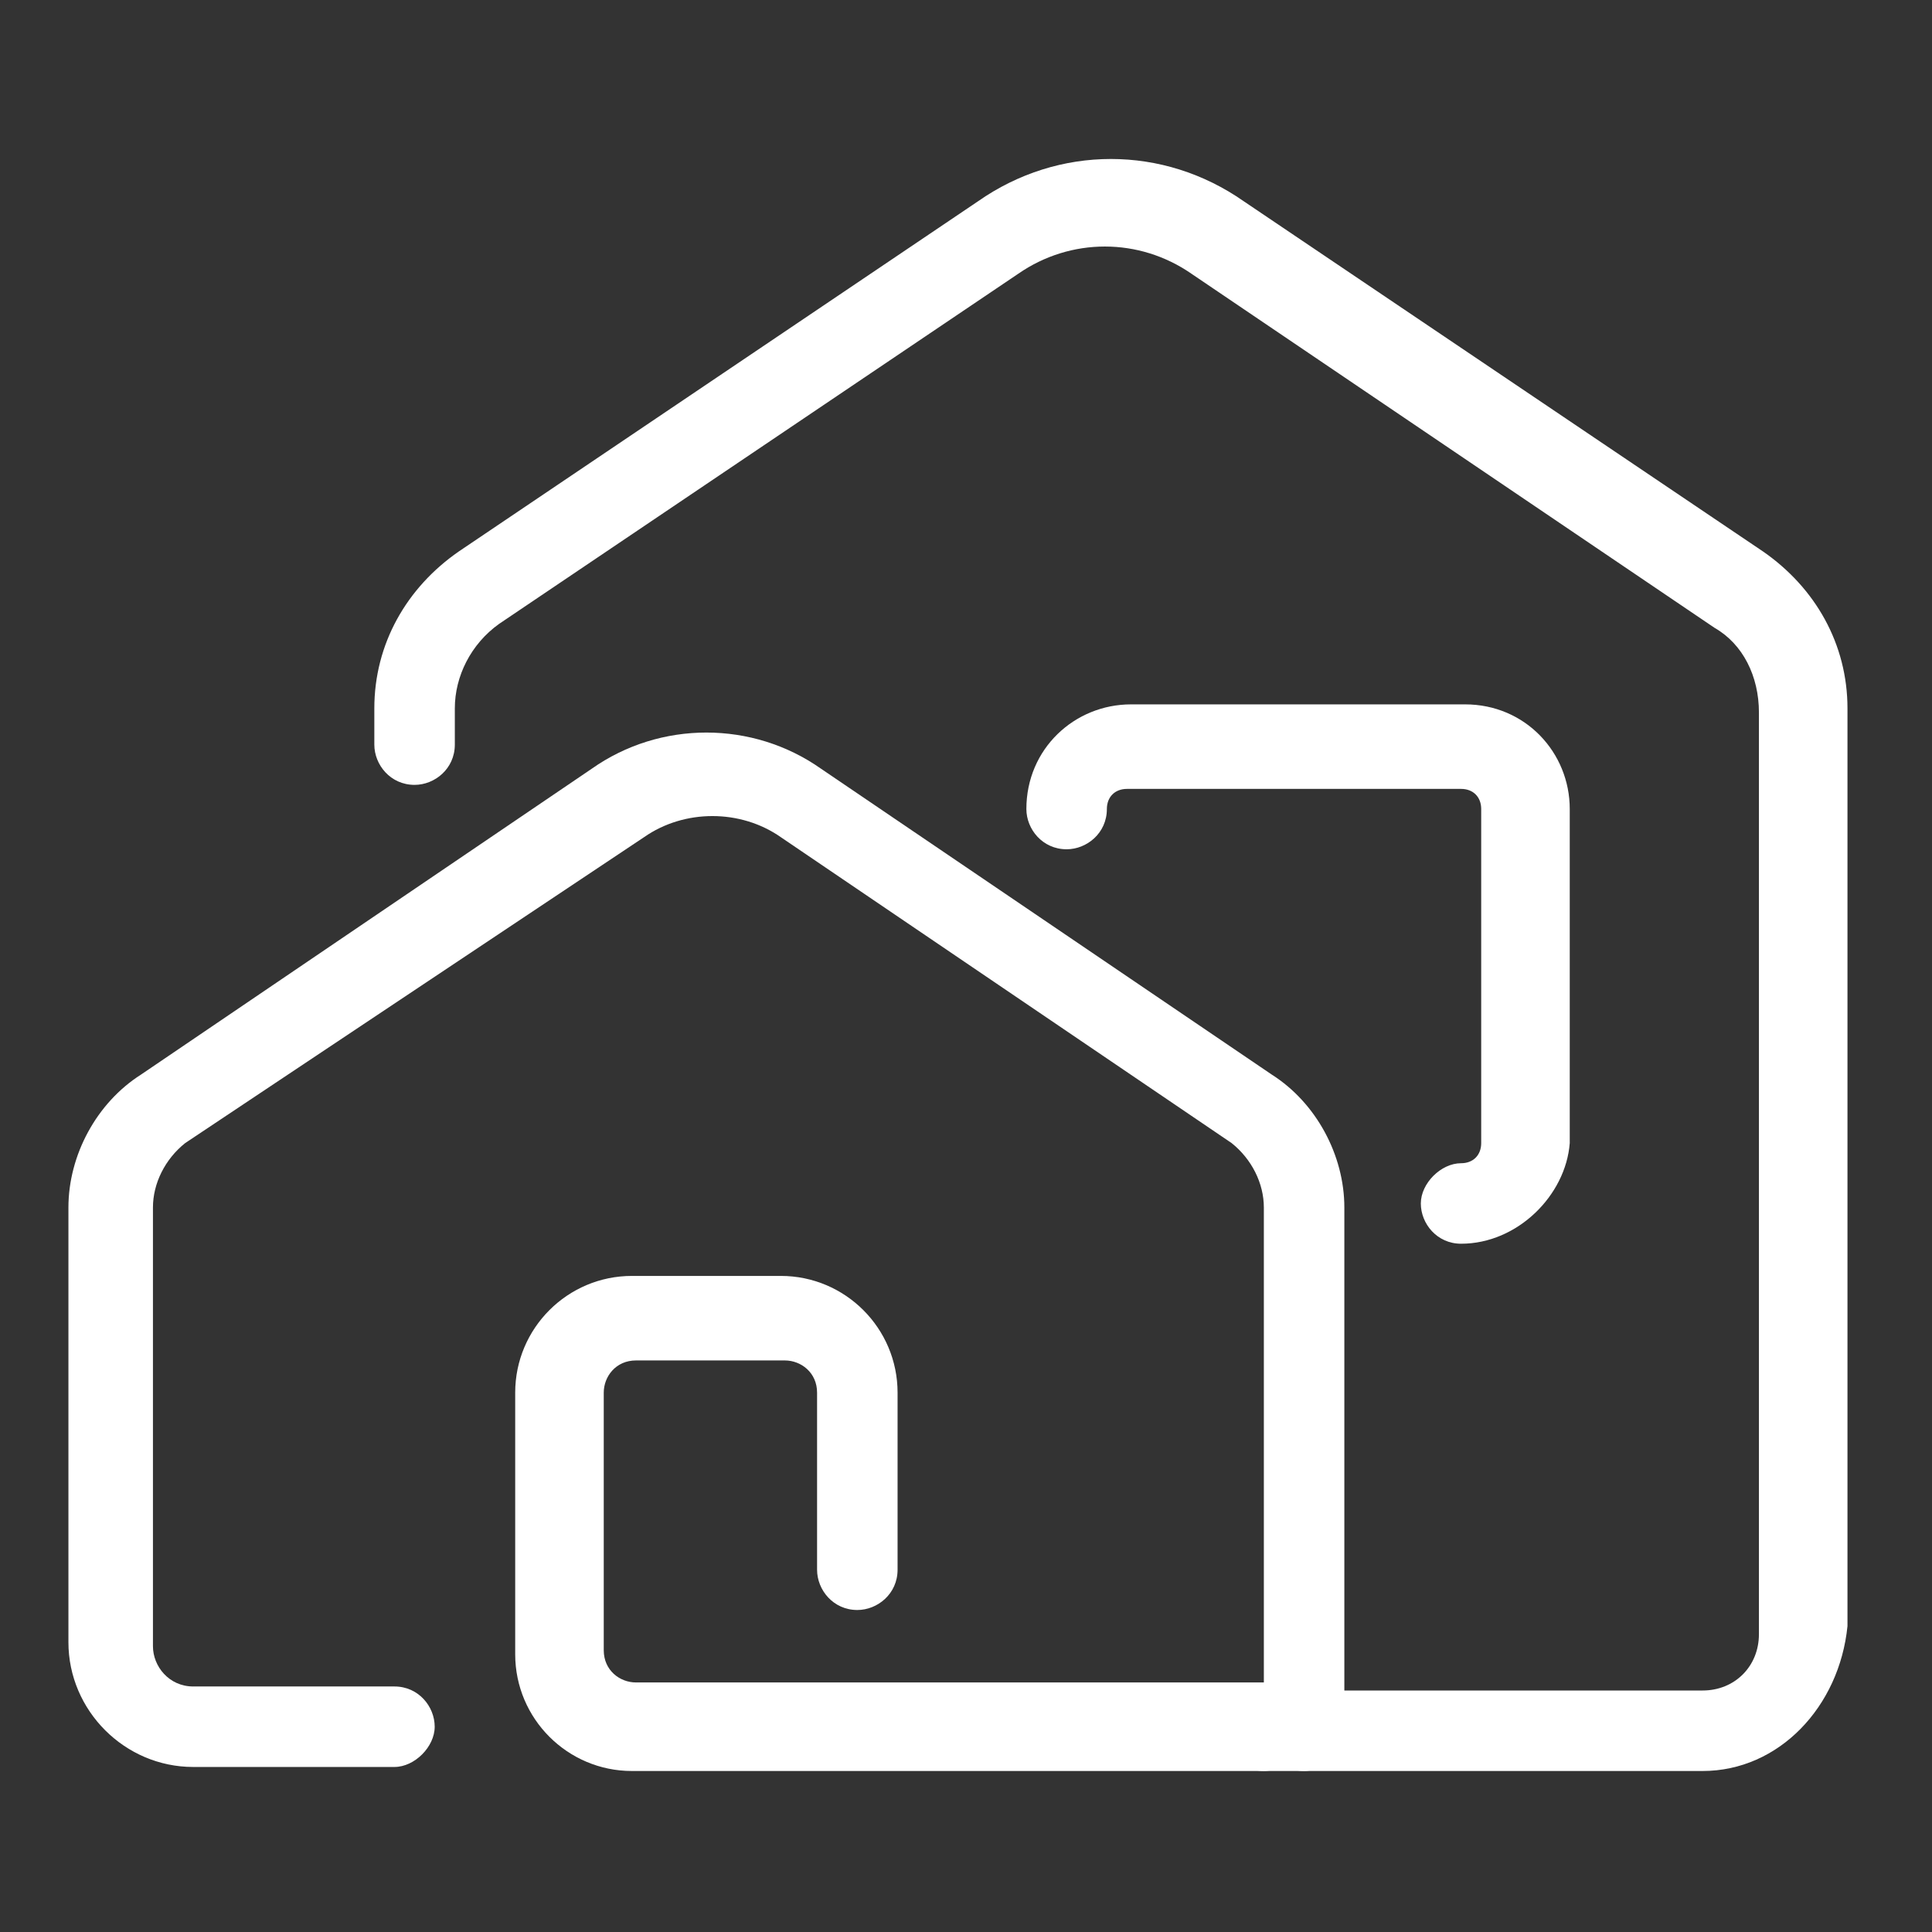 <?xml version="1.0" encoding="utf-8"?>
<!-- Generator: Adobe Illustrator 26.4.1, SVG Export Plug-In . SVG Version: 6.00 Build 0)  -->
<svg version="1.1" id="图层_1" xmlns="http://www.w3.org/2000/svg" xmlns:xlink="http://www.w3.org/1999/xlink" x="0px" y="0px"
	 viewBox="0 0 48 48" style="enable-background:new 0 0 48 48;" xml:space="preserve">
<rect x="0" y="0" width="48" height="48" fill="#333333" stroke="none"/>
<style type="text/css">
	.st0{fill:#FFFFFF;}
</style>
<path class="st0" d="M42.3,44H31.4c-0.6,0-1-0.5-1-1s0.5-1,1-1h10.9c0.8,0,1.4-0.6,1.4-1.4V17.7c0-0.9-0.4-1.7-1.1-2.1L29.6,6.8
	c-1.3-0.9-3-0.9-4.3,0l-12.9,8.7c-0.7,0.5-1.1,1.3-1.1,2.1v0.9c0,0.6-0.5,1-1,1c-0.6,0-1-0.5-1-1v-0.9c0-1.6,0.8-3,2.1-3.9l12.9-8.7
	c2-1.4,4.6-1.4,6.6,0l12.9,8.7c1.3,0.9,2.1,2.3,2.1,3.9v22.8C45.7,42.4,44.2,44,42.3,44L42.3,44z"/>
<path class="st0" d="M32.4,44c-0.6,0-1-0.5-1-1V30c0-0.6-0.3-1.2-0.8-1.6l-11.2-7.6c-1-0.7-2.4-0.7-3.4,0L4.6,28.4
	c-0.5,0.4-0.8,1-0.8,1.6v10.9c0,0.5,0.4,1,1,1h5c0.6,0,1,0.5,1,1s-0.5,1-1,1h-5c-1.7,0-3.1-1.4-3.1-3.1V30c0-1.3,0.7-2.6,1.8-3.3
	l11.2-7.6c1.7-1.2,4-1.2,5.7,0l11.2,7.6c1.1,0.7,1.8,2,1.8,3.3v12.9C33.4,43.5,32.9,44,32.4,44L32.4,44z"/>
<path class="st0" d="M31.4,44H15.7c-1.6,0-2.9-1.3-2.9-2.9v-6.5c0-1.6,1.3-2.9,2.9-2.9h3.7c1.6,0,2.9,1.3,2.9,2.9v4.4
	c0,0.6-0.5,1-1,1c-0.6,0-1-0.5-1-1v-4.4c0-0.5-0.4-0.8-0.8-0.8h-3.7c-0.5,0-0.8,0.4-0.8,0.8V41c0,0.5,0.4,0.8,0.8,0.8h15.7
	c0.6,0,1,0.5,1,1S32,44,31.4,44L31.4,44z"/>
<path class="st0" d="M36.3,30.9c-0.6,0-1-0.5-1-1s0.5-1,1-1l0,0c0.3,0,0.5-0.2,0.5-0.5v-8.3c0-0.3-0.2-0.5-0.5-0.5h-8.3
	c-0.3,0-0.5,0.2-0.5,0.5c0,0.6-0.5,1-1,1c-0.6,0-1-0.5-1-1c0-1.5,1.2-2.6,2.6-2.6h8.3c1.5,0,2.6,1.2,2.6,2.6v8.3
	C38.9,29.7,37.7,30.9,36.3,30.9z"/>
</svg>
